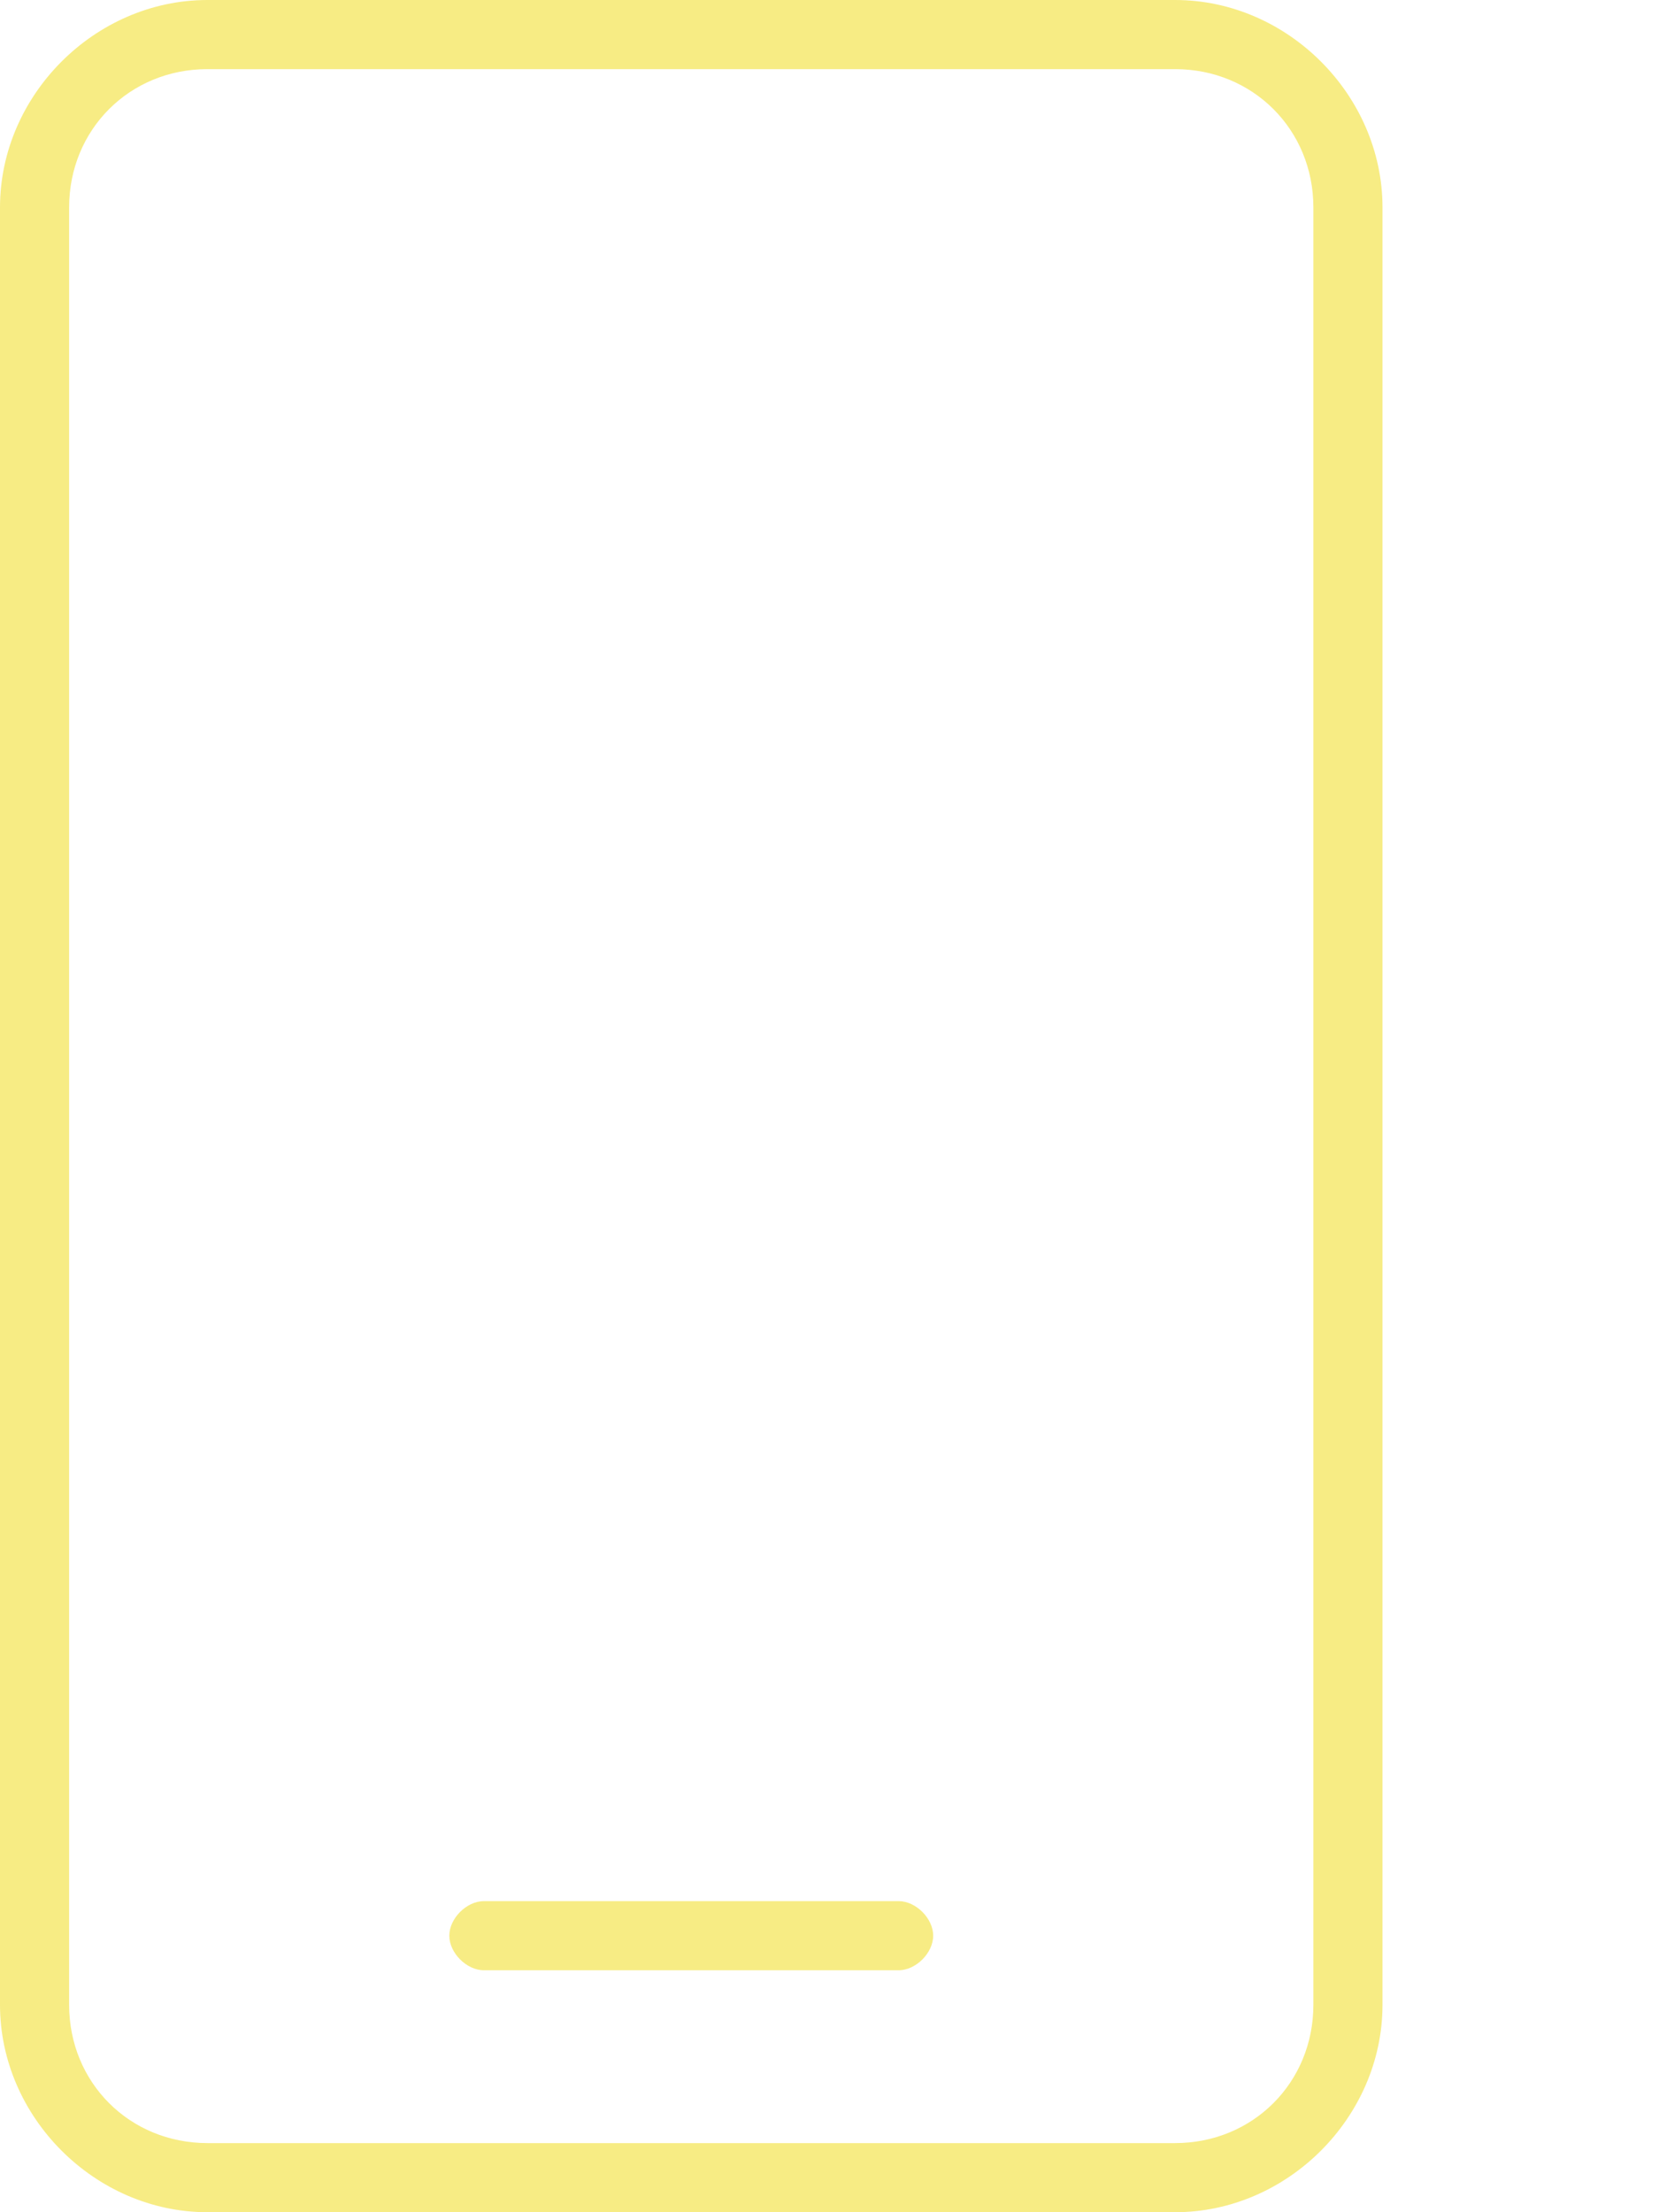 <svg style="fill: rgb(247, 236, 132);"  xmlns="http://www.w3.org/2000/svg" viewBox="0 0 384 512"><!-- Font Awesome Pro 6.0.0-alpha1 by @fontawesome - https://fontawesome.com License - https://fontawesome.com/license (Commercial License) --><path d="M48 512H272C298 512 320 490 320 464V48C320 22 298 0 272 0H48C22 0 0 22 0 48V464C0 490 22 512 48 512ZM16 48C16 30 30 16 48 16H272C290 16 304 30 304 48V464C304 482 290 496 272 496H48C30 496 16 482 16 464V48ZM112 456H208C212 456 216 452 216 448S212 440 208 440H112C108 440 104 444 104 448S108 456 112 456Z"/></svg>